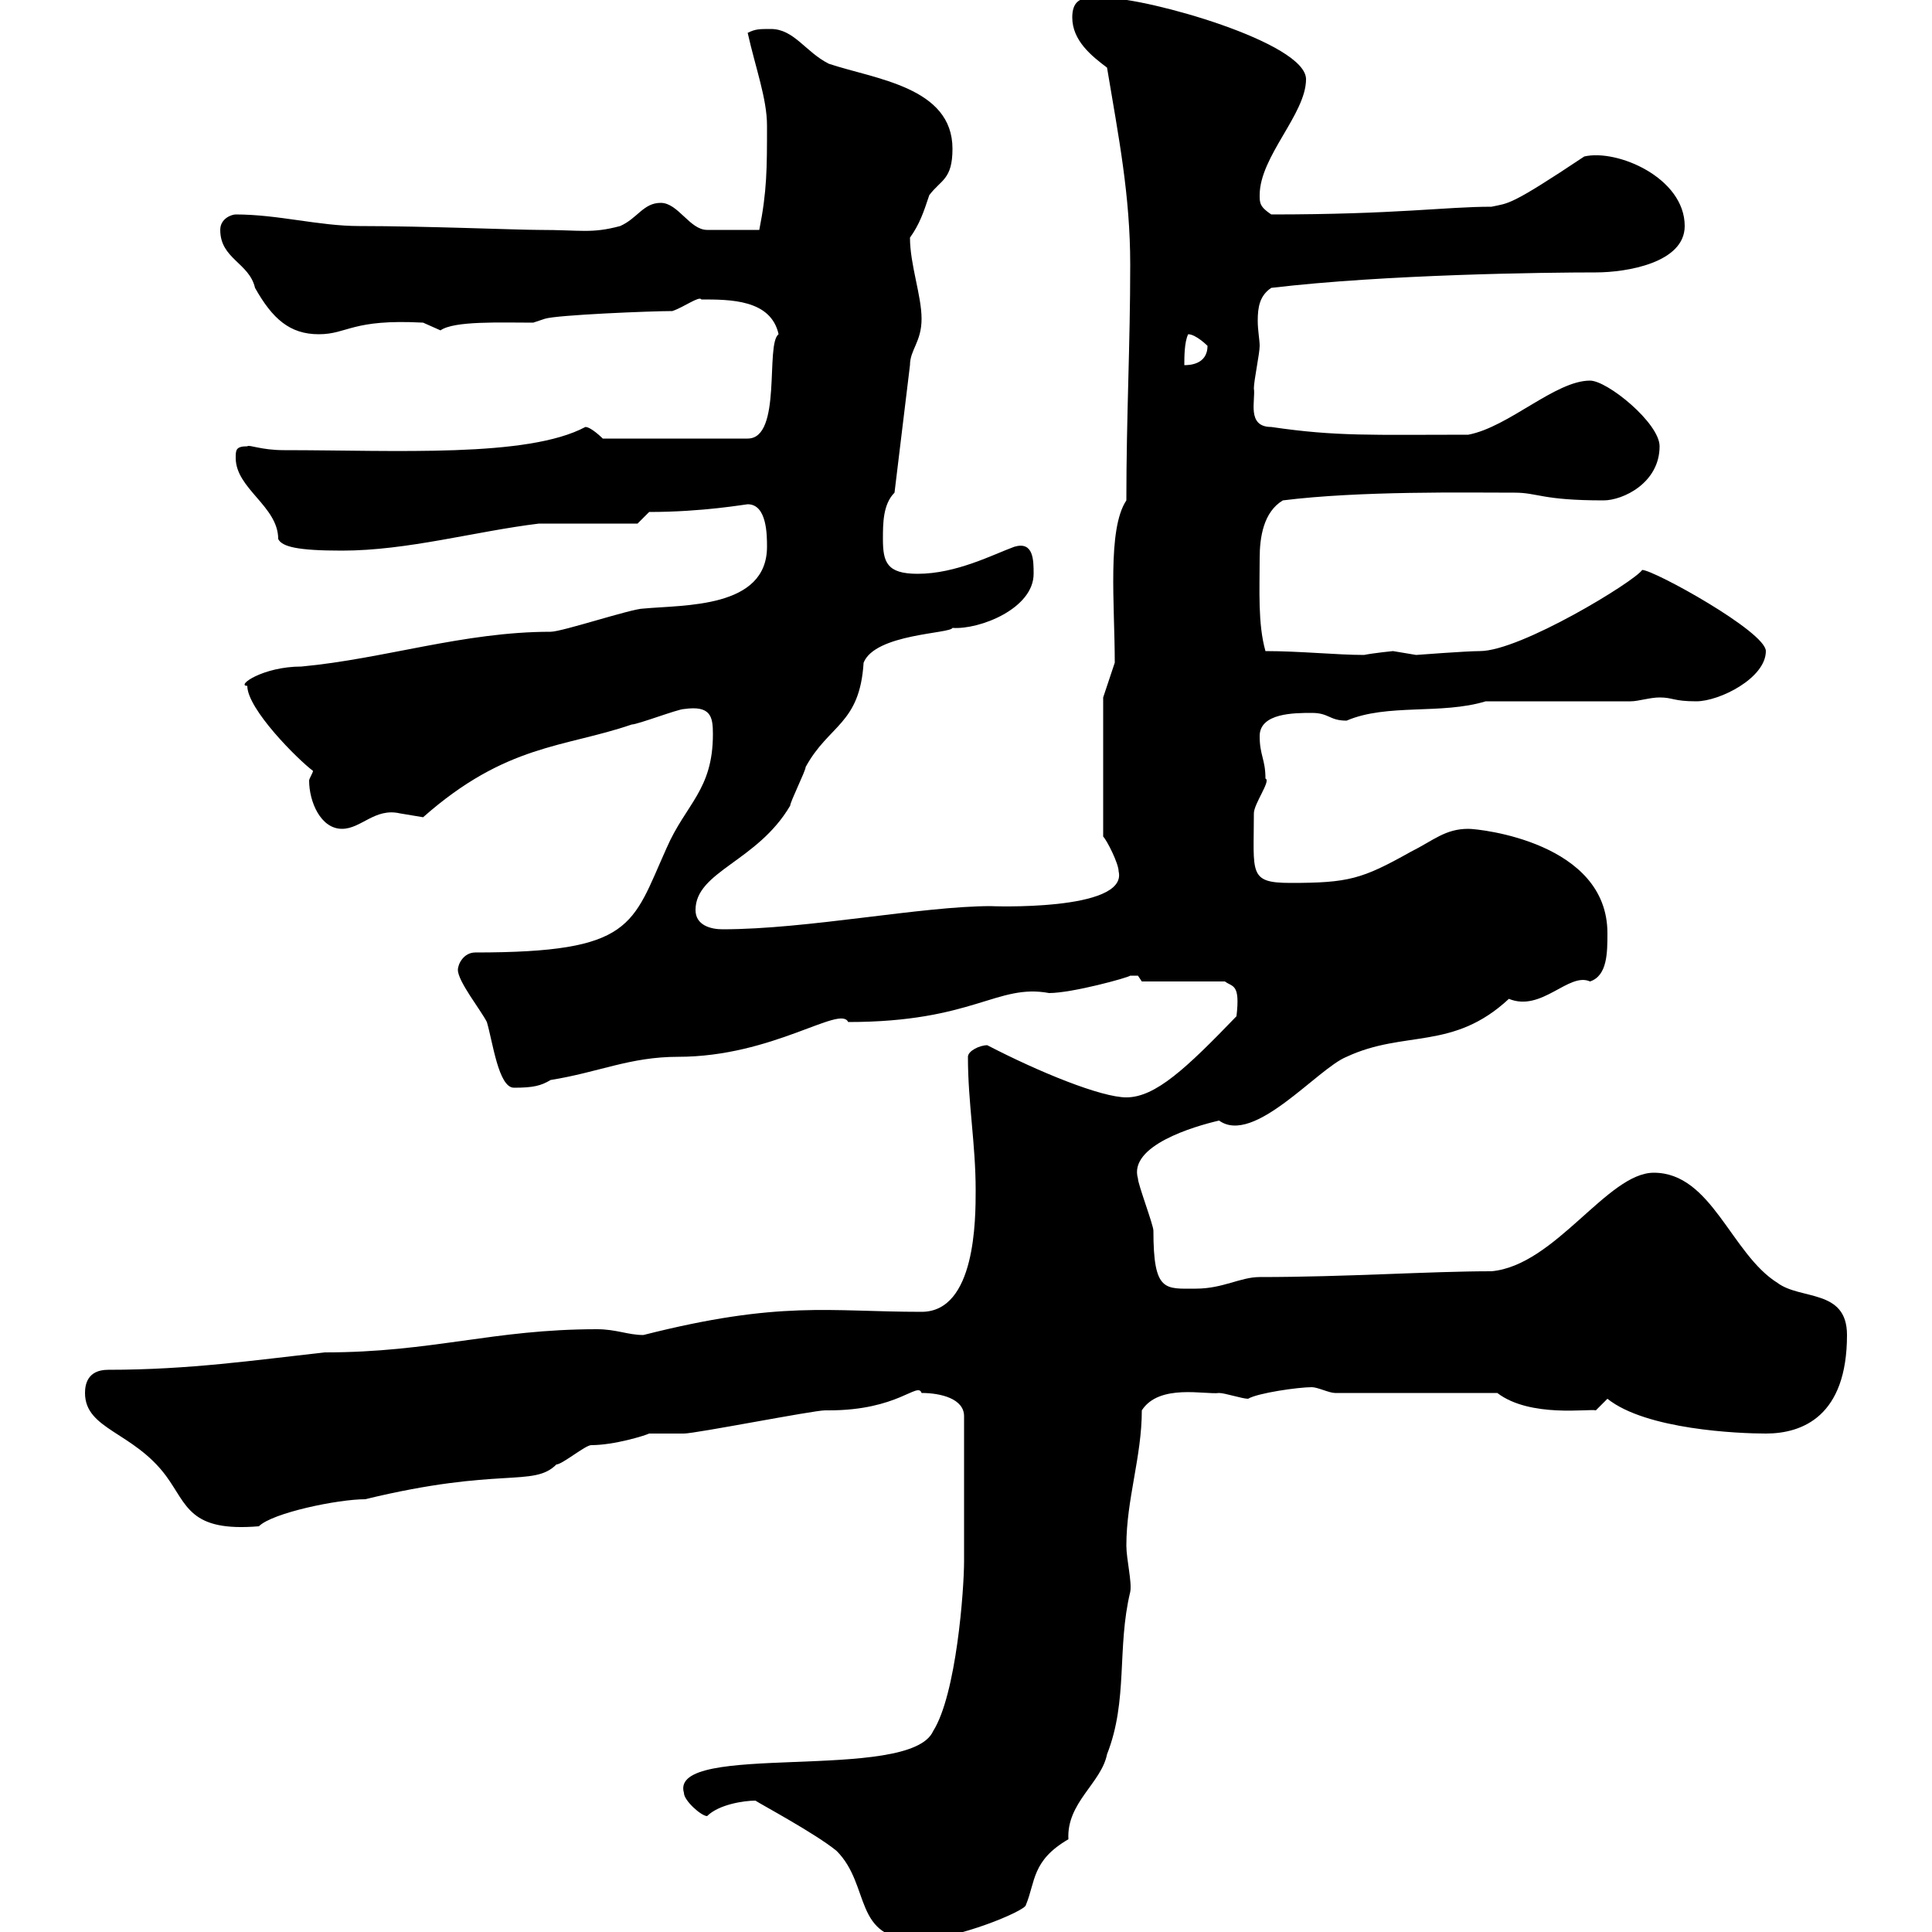 <svg xmlns="http://www.w3.org/2000/svg" xmlns:xlink="http://www.w3.org/1999/xlink" width="300" height="300"><path d="M117.30 279.60C118.20 280.20 126.60 284.70 129.90 287.40C135.30 292.80 132.30 301.20 142.50 301.20C148.50 301.20 159.30 296.70 159.30 295.80C160.80 292.20 160.20 288.90 165.90 285.60C165.60 279.90 171 276.90 171.90 272.40C175.20 264 173.40 255.90 175.50 247.20C175.80 245.70 174.90 242.10 174.90 240C174.90 232.80 177.30 226.20 177.30 219C180 214.80 187.20 216.60 189.30 216.30C190.20 216.30 192.90 217.20 193.80 217.20C195.30 216.30 201.60 215.40 203.70 215.40C204.60 215.40 206.40 216.30 207.30 216.30L232.50 216.30C237.60 220.20 246.90 218.70 247.80 219C247.80 219 249.60 217.20 249.60 217.20C255.60 222 270 222.60 274.20 222.60C279.90 222.60 286.80 219.90 286.80 207.30C286.80 200.10 279.60 201.90 276 199.20C268.80 194.70 265.80 182.10 256.80 182.10C249.60 182.10 241.50 196.50 231.60 197.40C222 197.40 209.10 198.30 195.60 198.30C192.60 198.30 189.90 200.10 185.70 200.10C180.90 200.10 179.10 200.70 179.10 191.10C179.10 190.20 176.70 183.90 176.70 183C175.20 177.90 185.40 174.90 189.30 174C194.70 177.90 204.60 165.90 209.10 164.10C218.10 159.90 225.60 163.20 234.30 155.10C239.40 157.20 243.60 150.90 246.90 152.40C249.60 151.50 249.60 147.90 249.60 144.90C249.60 130.80 229.80 128.70 228 128.70C224.40 128.70 222.60 130.50 219 132.30C211.50 136.50 209.40 137.10 200.40 137.10C193.80 137.10 194.70 135.60 194.70 126.30C194.70 124.80 197.40 121.20 196.50 120.90C196.50 117.90 195.60 117.30 195.60 114.30C195.60 110.70 201 110.70 203.70 110.70C206.40 110.70 206.40 111.90 209.10 111.90C215.40 109.20 223.80 111 230.70 108.90L253.20 108.90C254.40 108.90 256.20 108.30 257.70 108.30C259.80 108.30 259.80 108.90 263.40 108.90C267 108.90 274.20 105.30 274.20 101.10C274.20 98.10 256.80 88.50 255 88.50C253.80 90.30 236.10 101.10 229.80 101.10C227.70 101.10 219.90 101.70 219.90 101.70C219.90 101.70 216.30 101.10 216.30 101.10C216.30 101.10 213.30 101.40 211.80 101.70C207.60 101.70 201.90 101.10 196.50 101.10C195.30 96.90 195.60 91.50 195.60 86.70C195.60 83.40 196.20 79.50 199.20 77.70C211.20 76.20 227.70 76.50 235.20 76.50C238.80 76.50 239.40 77.70 249 77.70C252 77.70 257.70 75 257.70 69.30C257.70 65.70 249.60 59.10 246.90 59.10C241.50 59.10 234.30 66.30 228 67.50C213 67.50 207.60 67.80 197.40 66.30C193.50 66.30 195 62.10 194.70 60.30C194.70 59.10 195.60 54.90 195.60 53.70C195.60 52.80 195.30 51.30 195.30 49.80C195.30 47.70 195.60 45.90 197.40 44.70C215.10 42.60 240 42.30 247.80 42.30C252.60 42.30 261.60 40.80 261.60 35.10C261.60 27.60 251.10 23.10 246 24.30C234.30 32.10 234.30 31.50 231.60 32.10C224.40 32.10 216.90 33.30 197.40 33.30C195.60 32.10 195.60 31.50 195.60 30.30C195.60 24.30 202.80 17.70 202.80 12.30C202.80 6.60 178.20-0.30 171.90-0.30C171-0.30 170.10-0.30 169.20-0.30C167.70-0.30 166.50 0.30 166.50 2.70C166.50 6.30 169.50 8.70 171.90 10.50C173.70 21.30 175.50 30.30 175.50 41.10C175.50 53.70 174.90 64.50 174.90 77.70C171.90 82.20 173.10 93.90 173.10 102.90L171.30 108.30L171.30 129.90C171.90 130.50 173.70 134.10 173.70 135.30C175.20 141.60 153.30 140.70 153.90 140.70C143.10 140.70 125.40 144.30 112.20 144.30C110.40 144.30 108 143.70 108 141.30C108 135.30 117.60 133.80 122.70 125.10C122.70 124.50 125.10 119.70 125.10 119.10C128.70 112.50 133.50 112.50 134.10 102.90C135.90 98.40 147.60 98.40 147.90 97.50C152.10 97.80 160.50 94.50 160.50 89.10C160.50 87 160.50 84 157.50 84.90C154.20 86.10 148.50 89.10 142.50 89.10C137.70 89.10 137.10 87.30 137.10 83.70C137.10 81.30 137.10 78.30 138.90 76.50L141.30 56.70C141.30 54.30 143.10 53.10 143.10 49.50C143.10 45.90 141.30 41.10 141.30 36.90C142.80 34.80 143.40 33 144.30 30.30C146.10 27.90 147.90 27.90 147.90 23.10C147.90 13.50 135.90 12.30 128.70 9.90C125.10 8.10 123.30 4.50 119.70 4.50C117.90 4.50 117.30 4.50 116.10 5.10C117.30 10.50 119.10 15.30 119.10 19.50C119.10 26.10 119.10 29.70 117.90 35.70C114 35.70 110.40 35.70 109.80 35.70C107.10 35.70 105.30 31.50 102.60 31.50C99.90 31.50 99 33.90 96.30 35.10C91.80 36.30 90.30 35.70 83.70 35.70C80.40 35.70 66 35.10 55.80 35.10C49.50 35.10 43.20 33.30 36.60 33.30C36 33.30 34.20 33.90 34.20 35.70C34.20 40.20 38.70 40.80 39.60 44.70C42.30 49.50 45 51.90 49.50 51.90C54 51.90 54.60 49.50 65.70 50.10C65.70 50.10 68.40 51.30 68.40 51.30C70.50 49.80 77.70 50.10 82.80 50.10L84.60 49.50C86.40 48.90 101.10 48.30 104.40 48.30C106.20 47.70 108.60 45.90 108.90 46.50C113.40 46.50 119.70 46.50 120.90 51.90C118.80 53.40 121.50 68.10 116.10 68.10L93.60 68.10C93.60 68.10 91.80 66.30 90.90 66.30C81.90 71.10 61.50 69.90 44.10 69.90C40.50 69.90 38.70 69 38.40 69.30C36.60 69.30 36.60 69.90 36.60 71.10C36.60 75.90 43.20 78.60 43.20 83.70C43.80 84.90 46.20 85.50 53.10 85.50C63.30 85.50 73.80 82.50 83.70 81.30C86.40 81.30 96.30 81.30 99 81.30L100.80 79.50C109.20 79.50 115.80 78.30 116.10 78.30C119.10 78.30 119.10 83.10 119.10 84.90C119.10 94.50 106.20 93.90 99.90 94.50C98.10 94.50 87.30 98.10 85.50 98.10C72 98.10 59.70 102.30 46.80 103.50C40.80 103.50 36.60 106.50 38.40 106.50C38.40 110.10 46.20 117.90 48.60 119.70C48.60 120 48 120.90 48 121.20C48 124.50 49.80 128.70 53.10 128.70C56.10 128.70 58.20 125.40 62.10 126.30C62.10 126.30 65.70 126.90 65.70 126.90C78.60 115.50 87.60 116.10 98.10 112.50C99 112.50 105.30 110.10 106.20 110.10C110.40 109.50 110.70 111.30 110.70 114C110.70 122.70 106.50 124.80 103.50 131.70C98.10 143.70 98.40 147.90 73.80 147.90C72 147.90 71.10 149.70 71.10 150.60C71.10 152.40 74.70 156.90 75.60 158.70C76.50 161.70 77.40 168.90 79.80 168.90C82.80 168.90 84 168.60 85.50 167.70C93 166.50 97.80 164.10 105.30 164.10C120 164.10 130.50 156 131.70 158.70C151.20 158.70 154.80 152.70 162.90 154.20C166.50 154.20 175.20 151.80 175.50 151.50C175.50 151.50 175.50 151.50 176.70 151.50C176.70 151.50 177.30 152.40 177.30 152.40L190.20 152.40C191.40 153.30 192.60 152.70 192 157.80C184.20 165.90 179.40 170.40 174.90 170.40C171 170.40 161.40 166.50 153.30 162.30C152.10 162.30 150.30 163.20 150.30 164.10C150.30 171.30 151.50 177.60 151.50 184.80C151.50 189.30 151.50 203.70 143.10 203.70C128.70 203.70 121.20 201.90 99.90 207.30C97.50 207.30 95.70 206.40 92.70 206.40C76.50 206.40 67.20 210 50.40 210C39.60 211.20 29.40 212.70 16.80 212.70C13.50 212.70 13.20 215.10 13.20 216.30C13.20 222 20.70 222.30 25.80 229.20C29.10 233.70 29.40 237.90 40.20 237C42.30 234.90 52.50 232.80 56.70 232.80C77.70 227.70 82.80 231 86.40 227.40C87.30 227.40 90.90 224.40 91.80 224.40C95.40 224.40 100.20 222.90 100.80 222.60C101.70 222.60 105.30 222.60 106.20 222.60C108 222.60 126.30 219 128.10 219C128.10 219 128.70 219 128.70 219C139.50 219 142.50 214.50 143.10 216.30C146.10 216.30 149.70 217.20 149.70 219.90L149.70 242.40C149.70 246.90 148.50 263.10 144.90 268.80C141.30 276.90 103.80 270.30 106.20 278.40C106.20 279.60 108.90 282 109.80 282C111.60 280.20 115.50 279.60 117.30 279.60ZM184.50 51.90C185.70 51.90 187.50 53.70 187.50 53.70C187.50 56.70 184.50 56.70 183.90 56.70C183.90 55.50 183.90 53.10 184.50 51.90Z"/></svg>